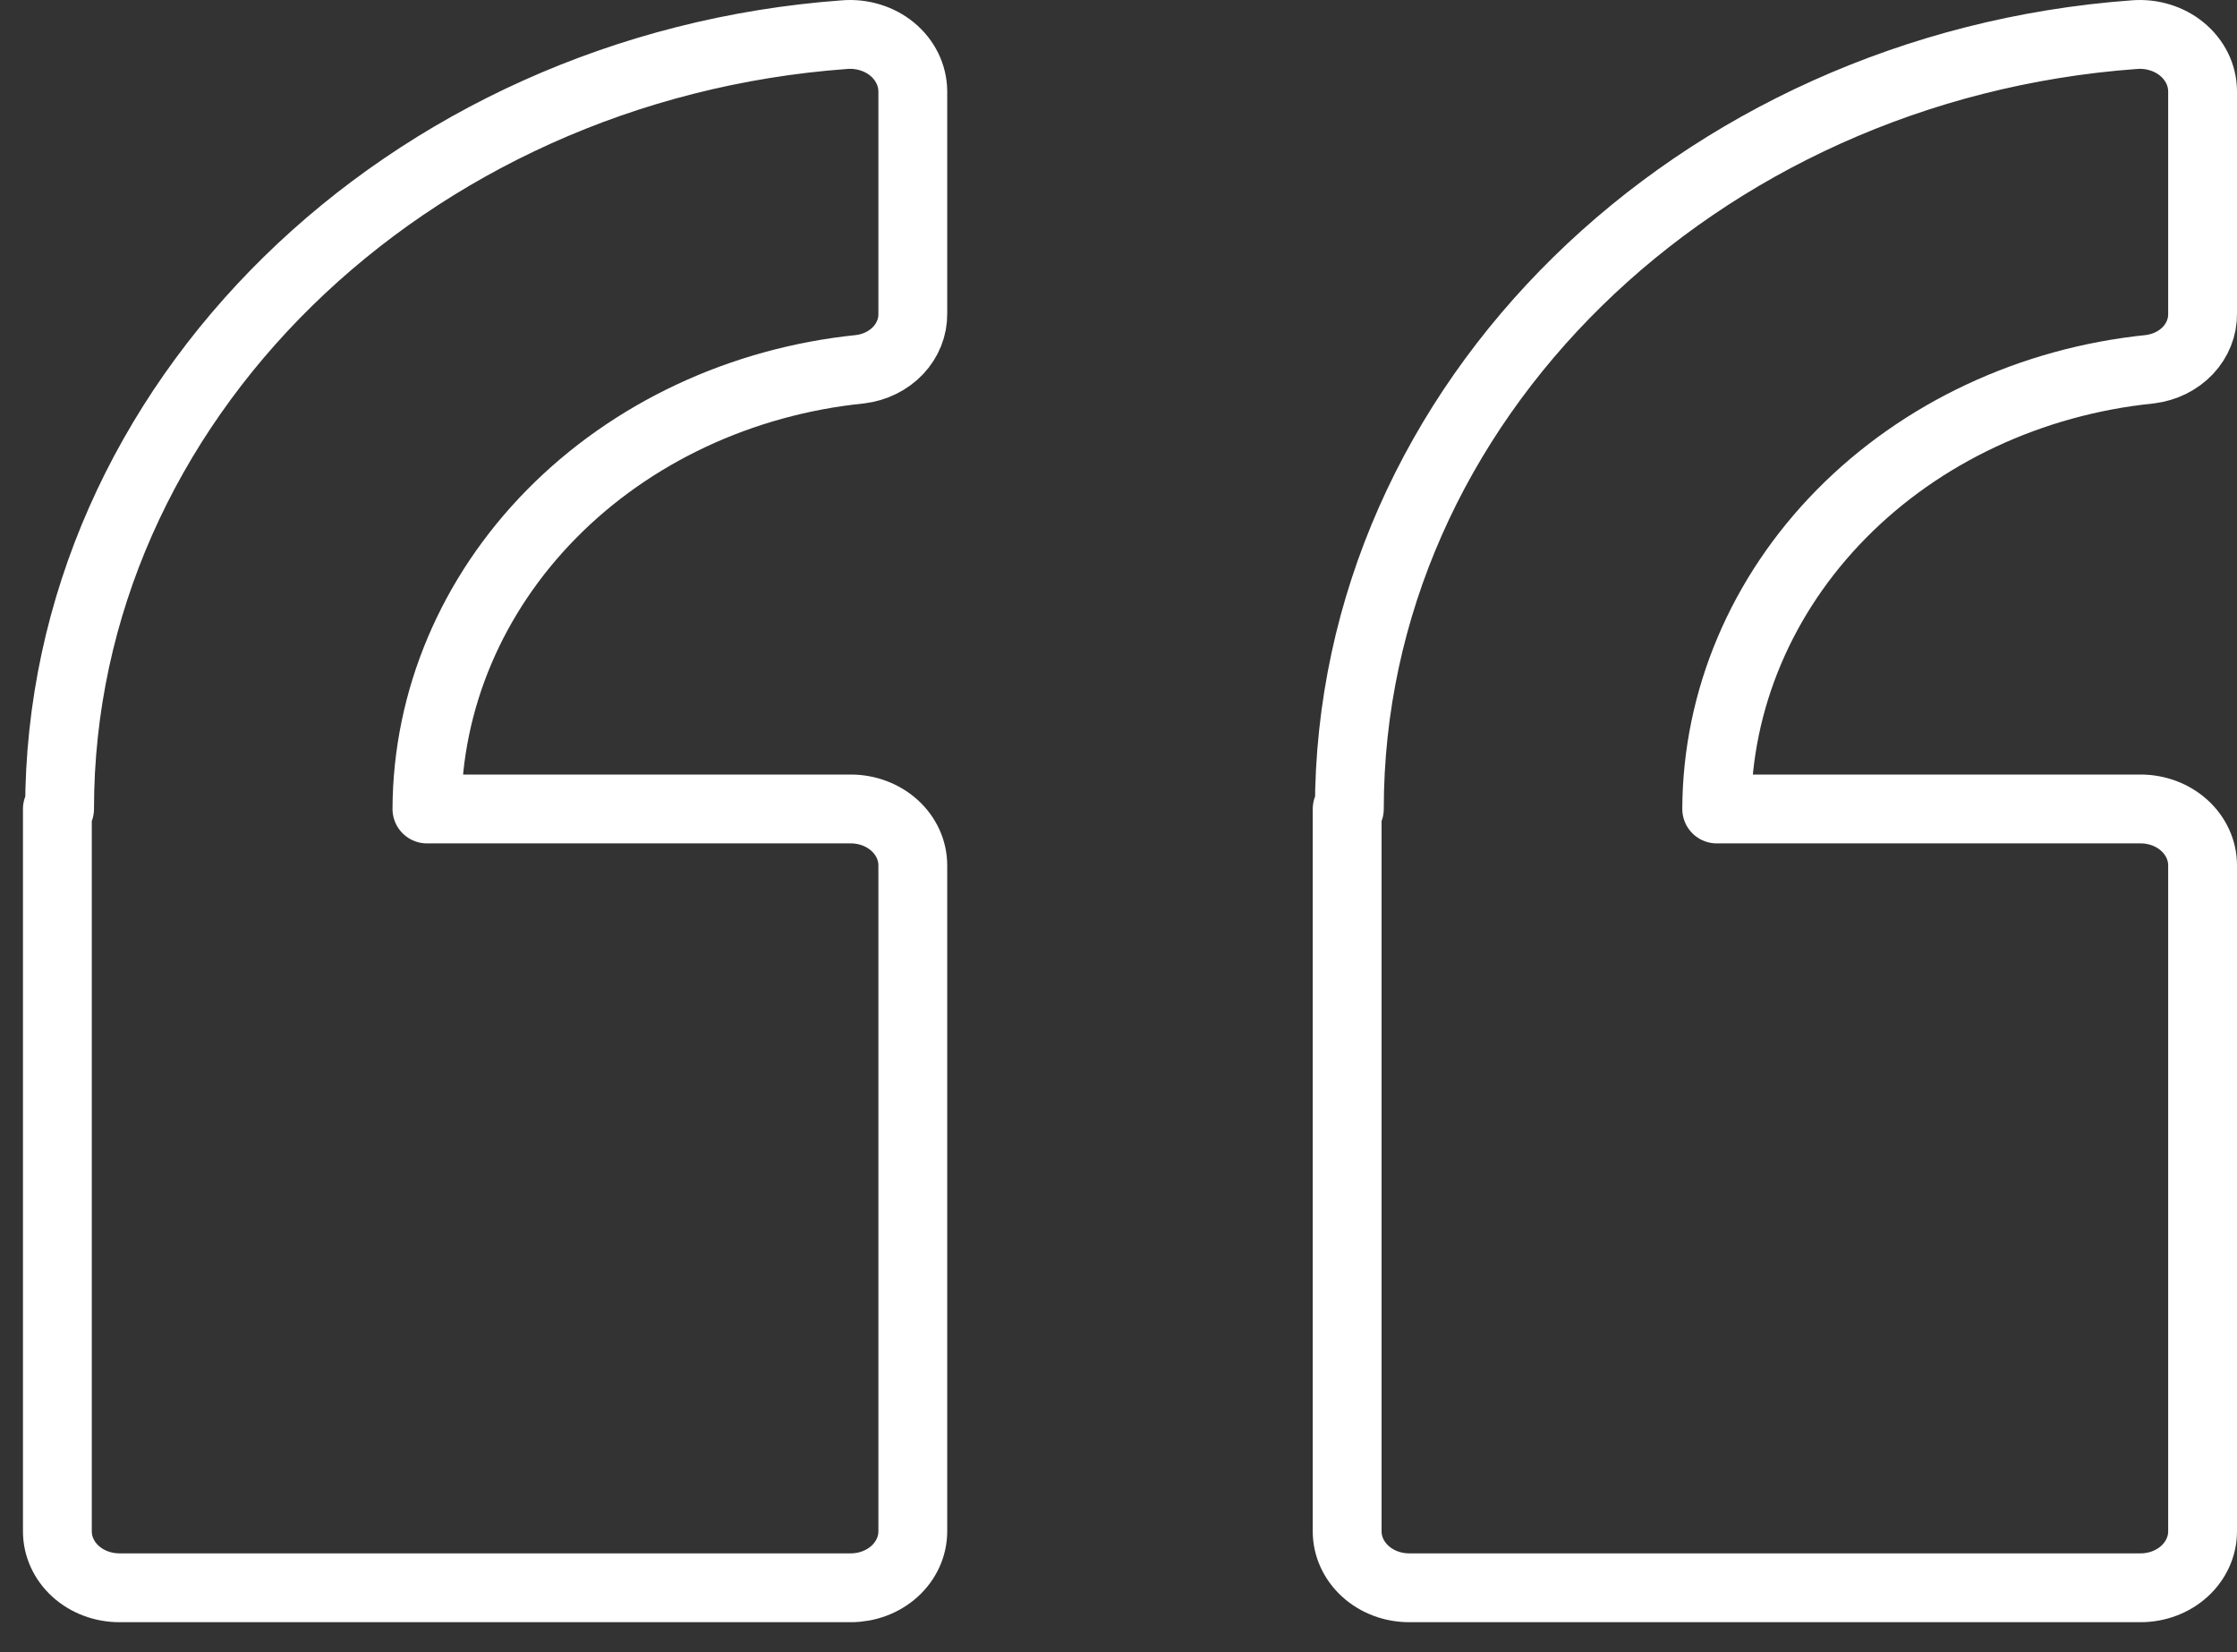 <svg width="65"
      height="48"
      viewBox="0 0 65 48"
      fill="none"
      xmlns="http://www.w3.org/2000/svg">
  <rect x="0" y="0" width="65" height="48" fill="#333333" stroke="none"/>
  <path d="M26.523 9.111V2.645C26.52 2.416 26.466 2.189 26.363 1.98C26.26 1.771 26.111 1.583 25.924 1.429C25.738 1.275 25.518 1.158 25.279 1.086C25.04 1.013 24.787 0.986 24.536 1.007C11.82 1.936 1.731 11.699 1.731 23.503H1.667V44.491C1.667 44.925 1.856 45.342 2.194 45.65C2.532 45.957 2.99 46.13 3.468 46.13H24.722C25.199 46.13 25.657 45.957 25.995 45.65C26.333 45.342 26.523 44.925 26.523 44.491V25.142C26.523 24.707 26.333 24.291 25.995 23.983C25.657 23.676 25.199 23.503 24.722 23.503H12.405C12.416 20.338 13.705 17.288 16.026 14.932C18.348 12.576 21.539 11.079 24.994 10.727C25.422 10.675 25.814 10.481 26.096 10.183C26.377 9.885 26.529 9.504 26.523 9.111Z"
        stroke="white"
        stroke-width="2"
        stroke-linecap="round"
        stroke-linejoin="round"/>
  <path d="M64 9.111V2.645C63.998 2.416 63.944 2.189 63.841 1.98C63.737 1.771 63.588 1.583 63.401 1.429C63.215 1.275 62.995 1.158 62.756 1.086C62.517 1.013 62.264 0.986 62.013 1.007C49.297 1.936 39.208 11.699 39.208 23.503H39.144V44.491C39.144 44.925 39.334 45.342 39.672 45.65C40.009 45.957 40.467 46.13 40.945 46.13H62.199C62.677 46.13 63.135 45.957 63.472 45.65C63.81 45.342 64 44.925 64 44.491V25.142C64 24.707 63.81 24.291 63.472 23.983C63.135 23.676 62.677 23.503 62.199 23.503H49.882C49.893 20.338 51.182 17.288 53.503 14.932C55.825 12.576 59.016 11.079 62.471 10.727C62.899 10.674 63.291 10.481 63.573 10.183C63.854 9.885 64.006 9.504 64 9.111Z"
        stroke="white"
        stroke-width="2"
        stroke-linecap="round"
        stroke-linejoin="round"/>
</svg>